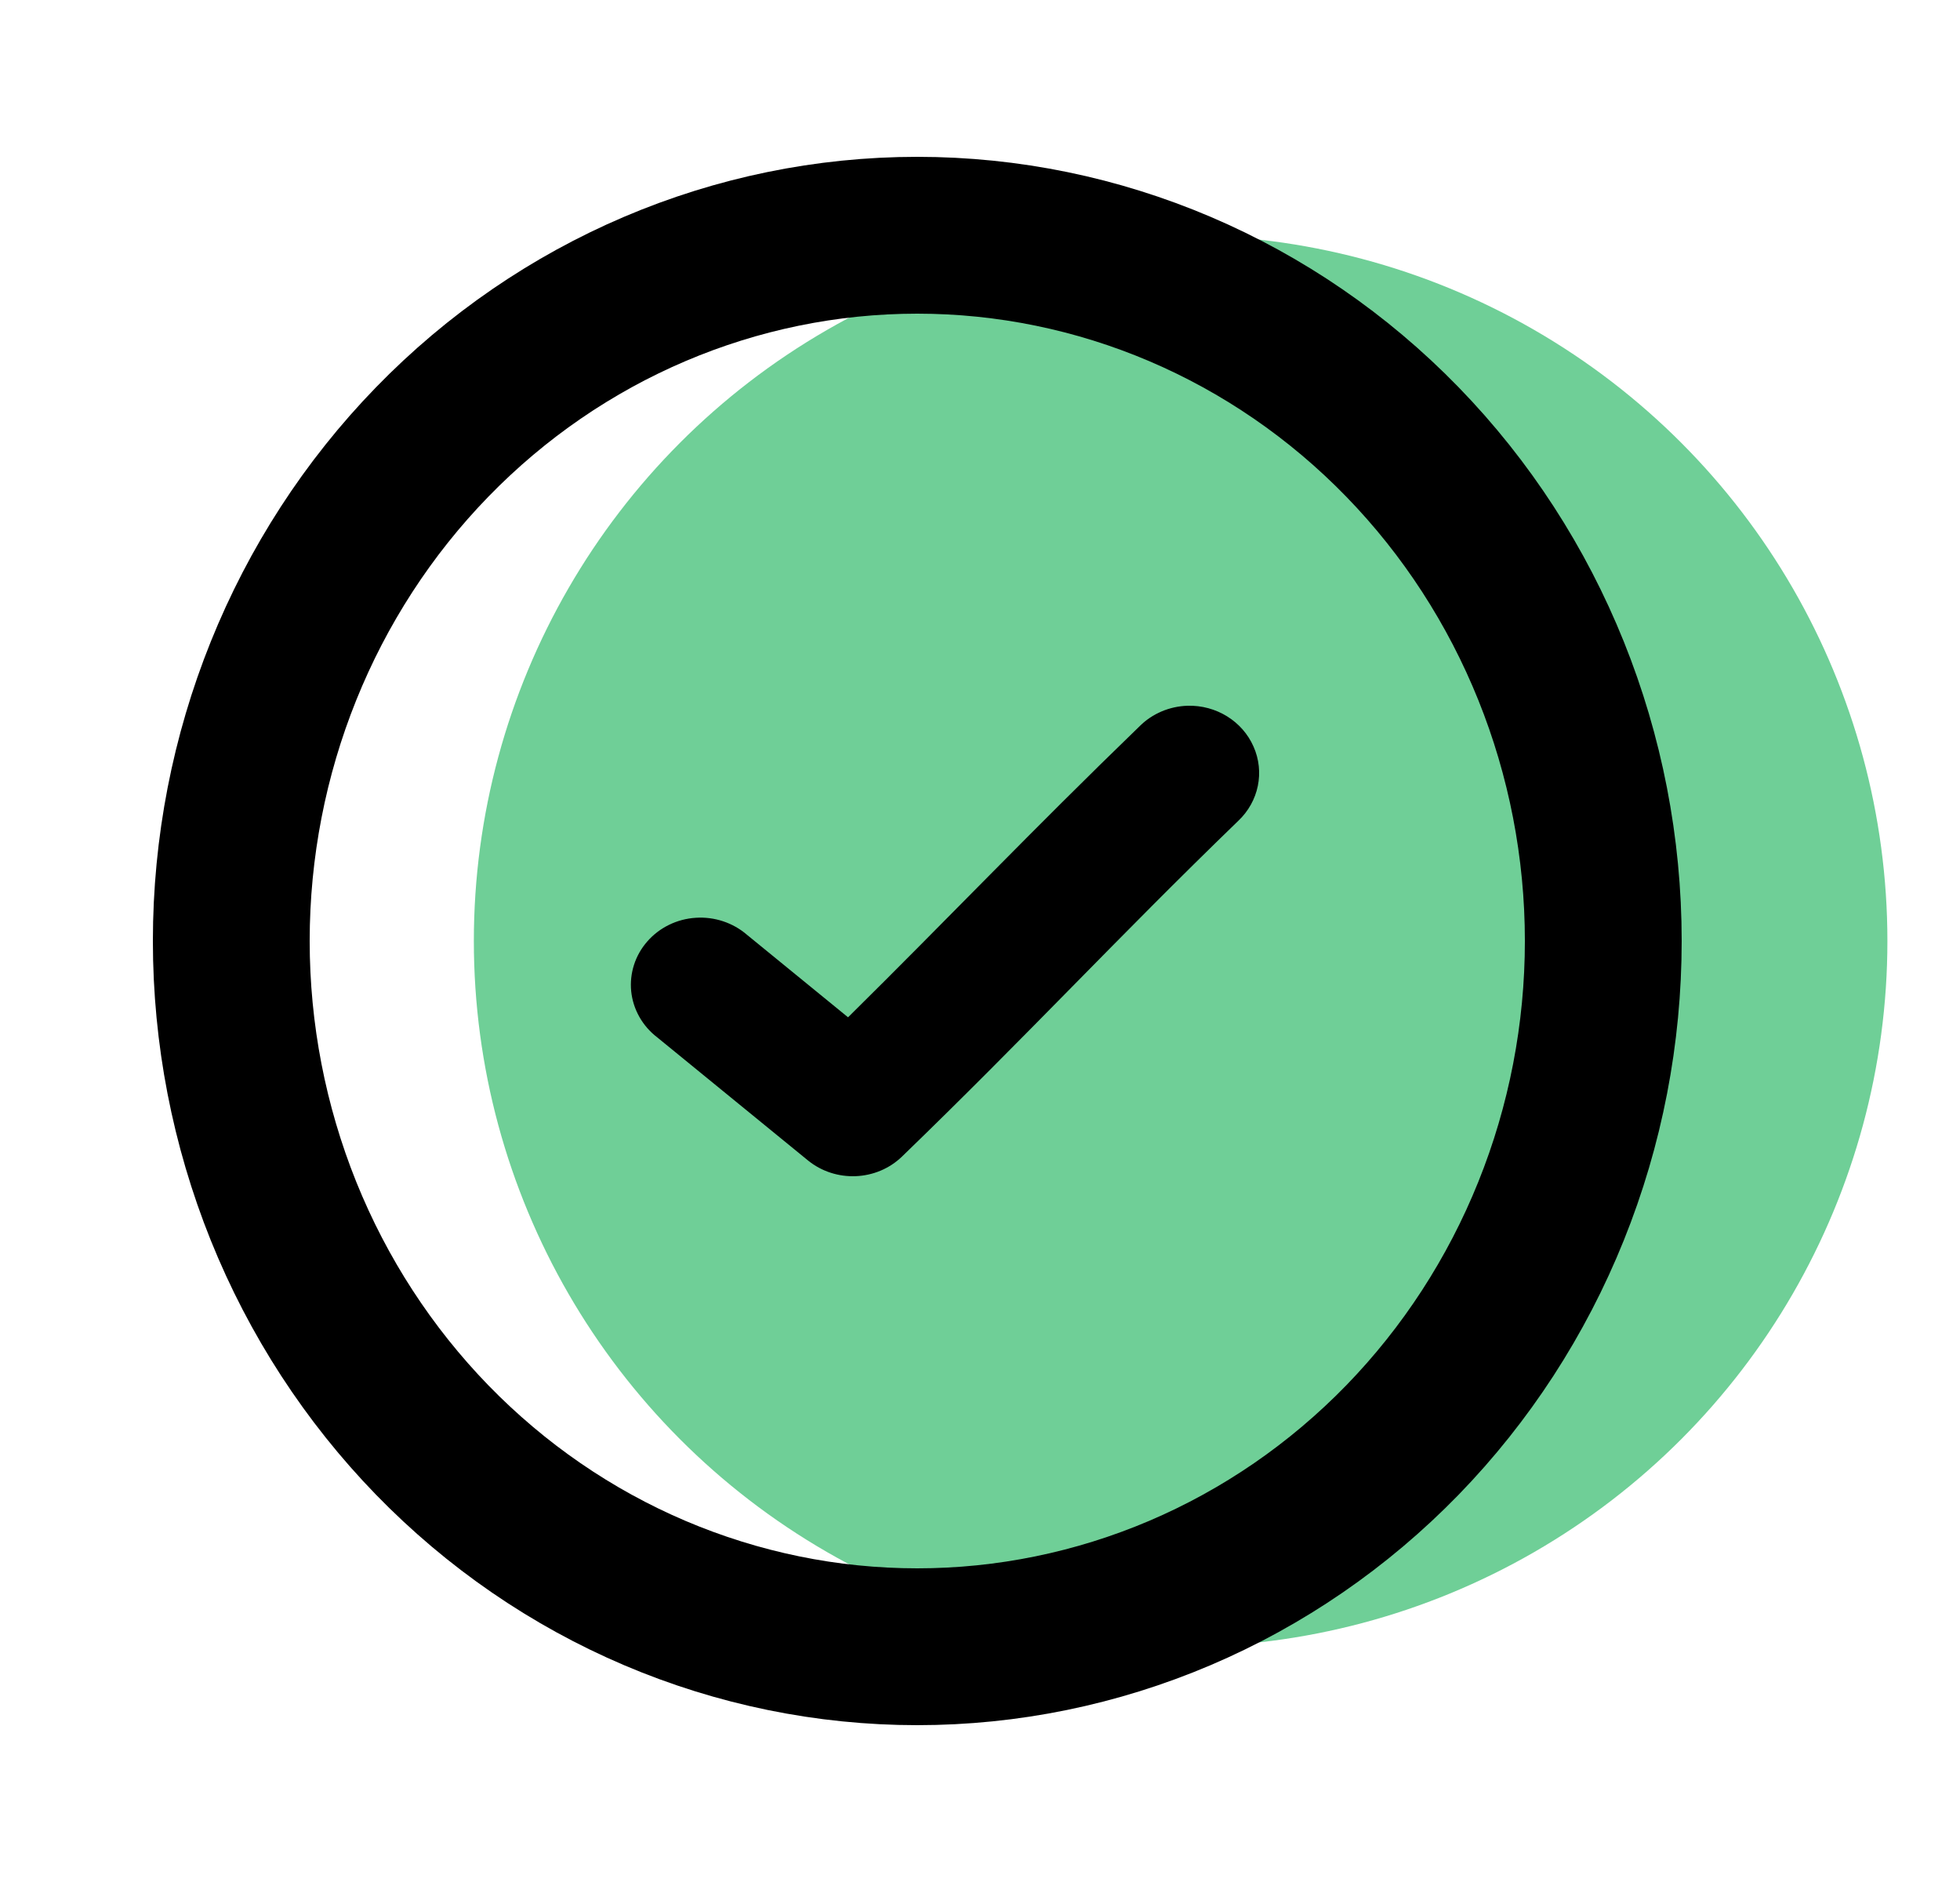<svg width="25" height="24" viewBox="0 0 25 24" fill="none" xmlns="http://www.w3.org/2000/svg">
  <ellipse cx="15.059" cy="12" rx="9.015" ry="9" fill="#6FCF97"/>
  <path d="M19.784 15.444C20.224 14.352 20.45 13.182 20.45 12C20.45 9.613 19.529 7.324 17.888 5.636C16.247 3.948 14.021 3 11.7 3C9.38 3 7.154 3.948 5.513 5.636C3.872 7.324 2.95 9.613 2.95 12C2.95 13.182 3.177 14.352 3.616 15.444C4.056 16.536 4.701 17.528 5.513 18.364C6.326 19.2 7.29 19.863 8.352 20.315C9.414 20.767 10.551 21 11.7 21C12.85 21 13.987 20.767 15.049 20.315C16.11 19.863 17.075 19.2 17.888 18.364C18.7 17.528 19.345 16.536 19.784 15.444Z" stroke="black" stroke-width="2" stroke-linecap="round" stroke-linejoin="round"/>
  <path d="M15.148 9C14.917 9.007 14.698 9.1 14.538 9.259C13.153 10.598 12.086 11.72 10.817 12.973L9.528 11.921C9.35 11.767 9.113 11.688 8.874 11.704C8.635 11.719 8.412 11.828 8.257 12.005C8.102 12.181 8.028 12.411 8.051 12.642C8.075 12.872 8.194 13.084 8.382 13.228L10.304 14.797C10.657 15.085 11.18 15.064 11.506 14.748C13.102 13.205 14.236 11.975 15.795 10.467C16.055 10.221 16.133 9.845 15.989 9.521C15.847 9.197 15.512 8.99 15.148 9Z" fill="black"/>
</svg>
